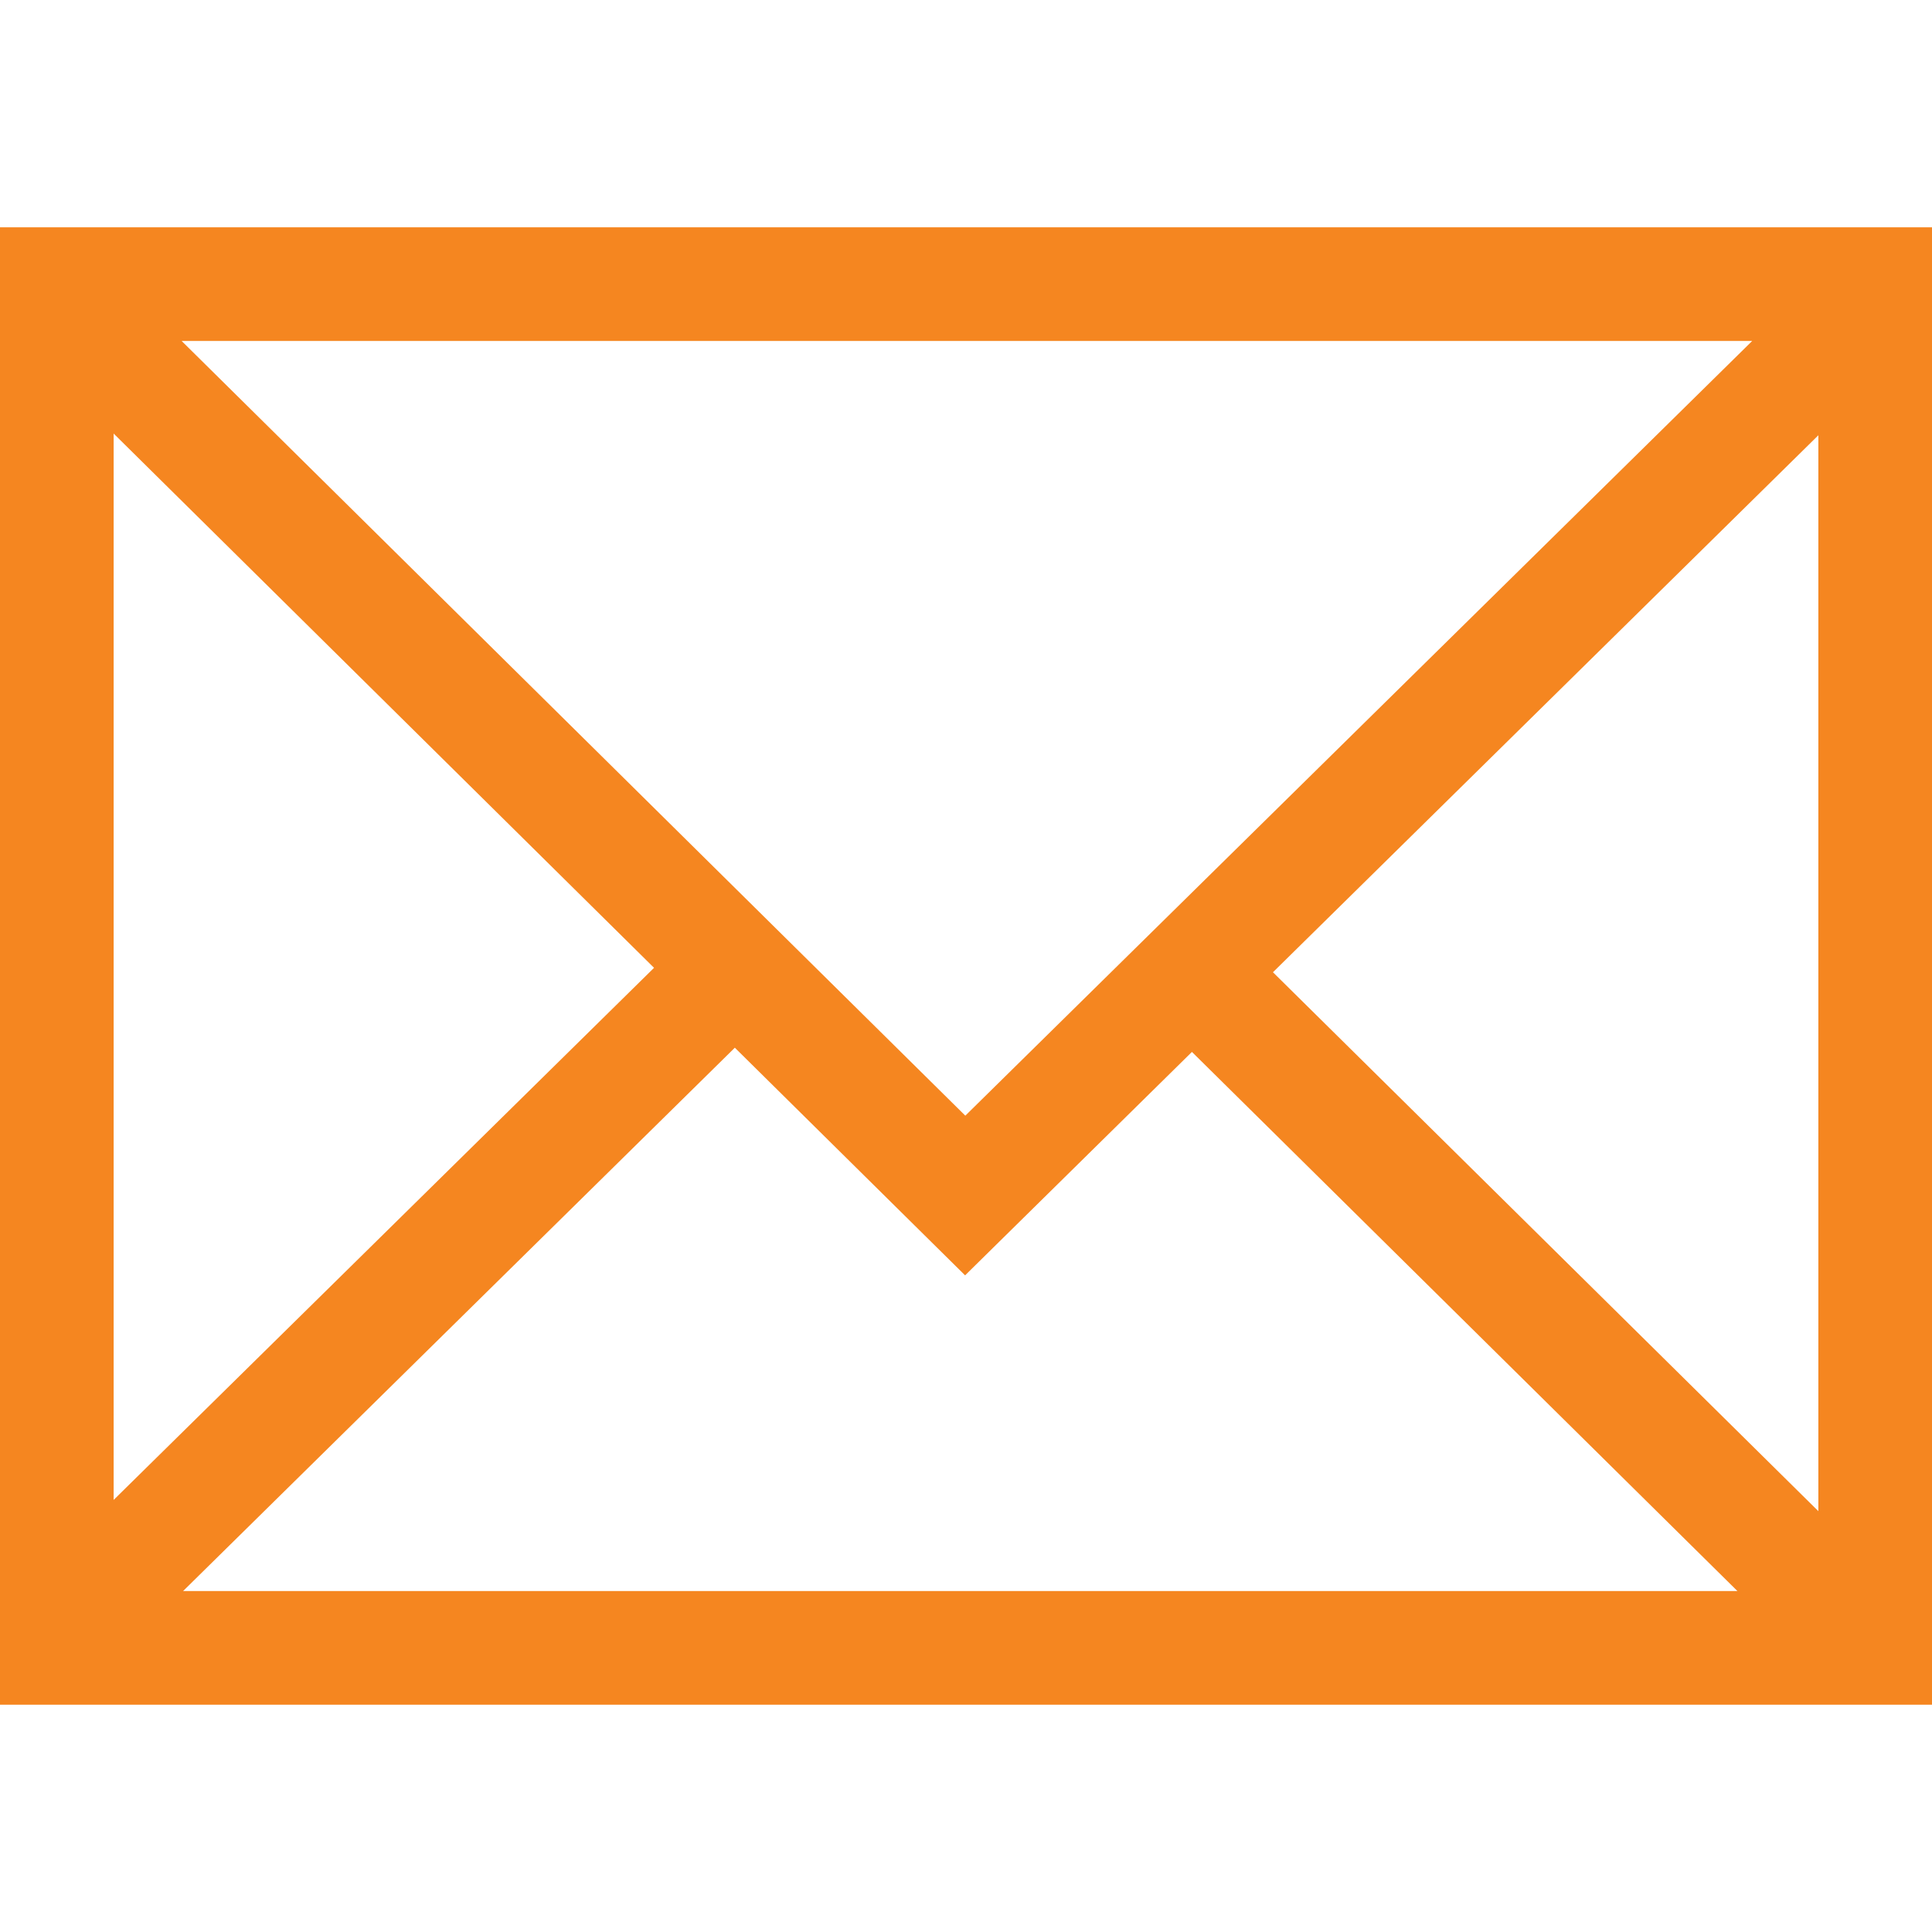 <?xml version="1.0" standalone="no"?><!DOCTYPE svg PUBLIC "-//W3C//DTD SVG 1.1//EN" "http://www.w3.org/Graphics/SVG/1.1/DTD/svg11.dtd"><svg t="1680074927447" class="icon" viewBox="0 0 1024 1024" version="1.1" xmlns="http://www.w3.org/2000/svg" p-id="10027" data-spm-anchor-id="a313x.7781069.0.i13" xmlns:xlink="http://www.w3.org/1999/xlink" width="32" height="32"><path d="M0 120.471v783.059h1024V120.471H0z m511.639 470.859L96.256 180.706h832.452L511.639 591.33zM346.654 512.964L60.235 794.985V229.798l286.419 283.166z m42.827 42.345l122.037 120.651 120.23-118.423 289.129 285.756H97.039l292.442-287.985z m285.214-39.996L963.765 230.701v570.248l-289.069-285.636z" p-id="10028" fill="#F58620"></path></svg>